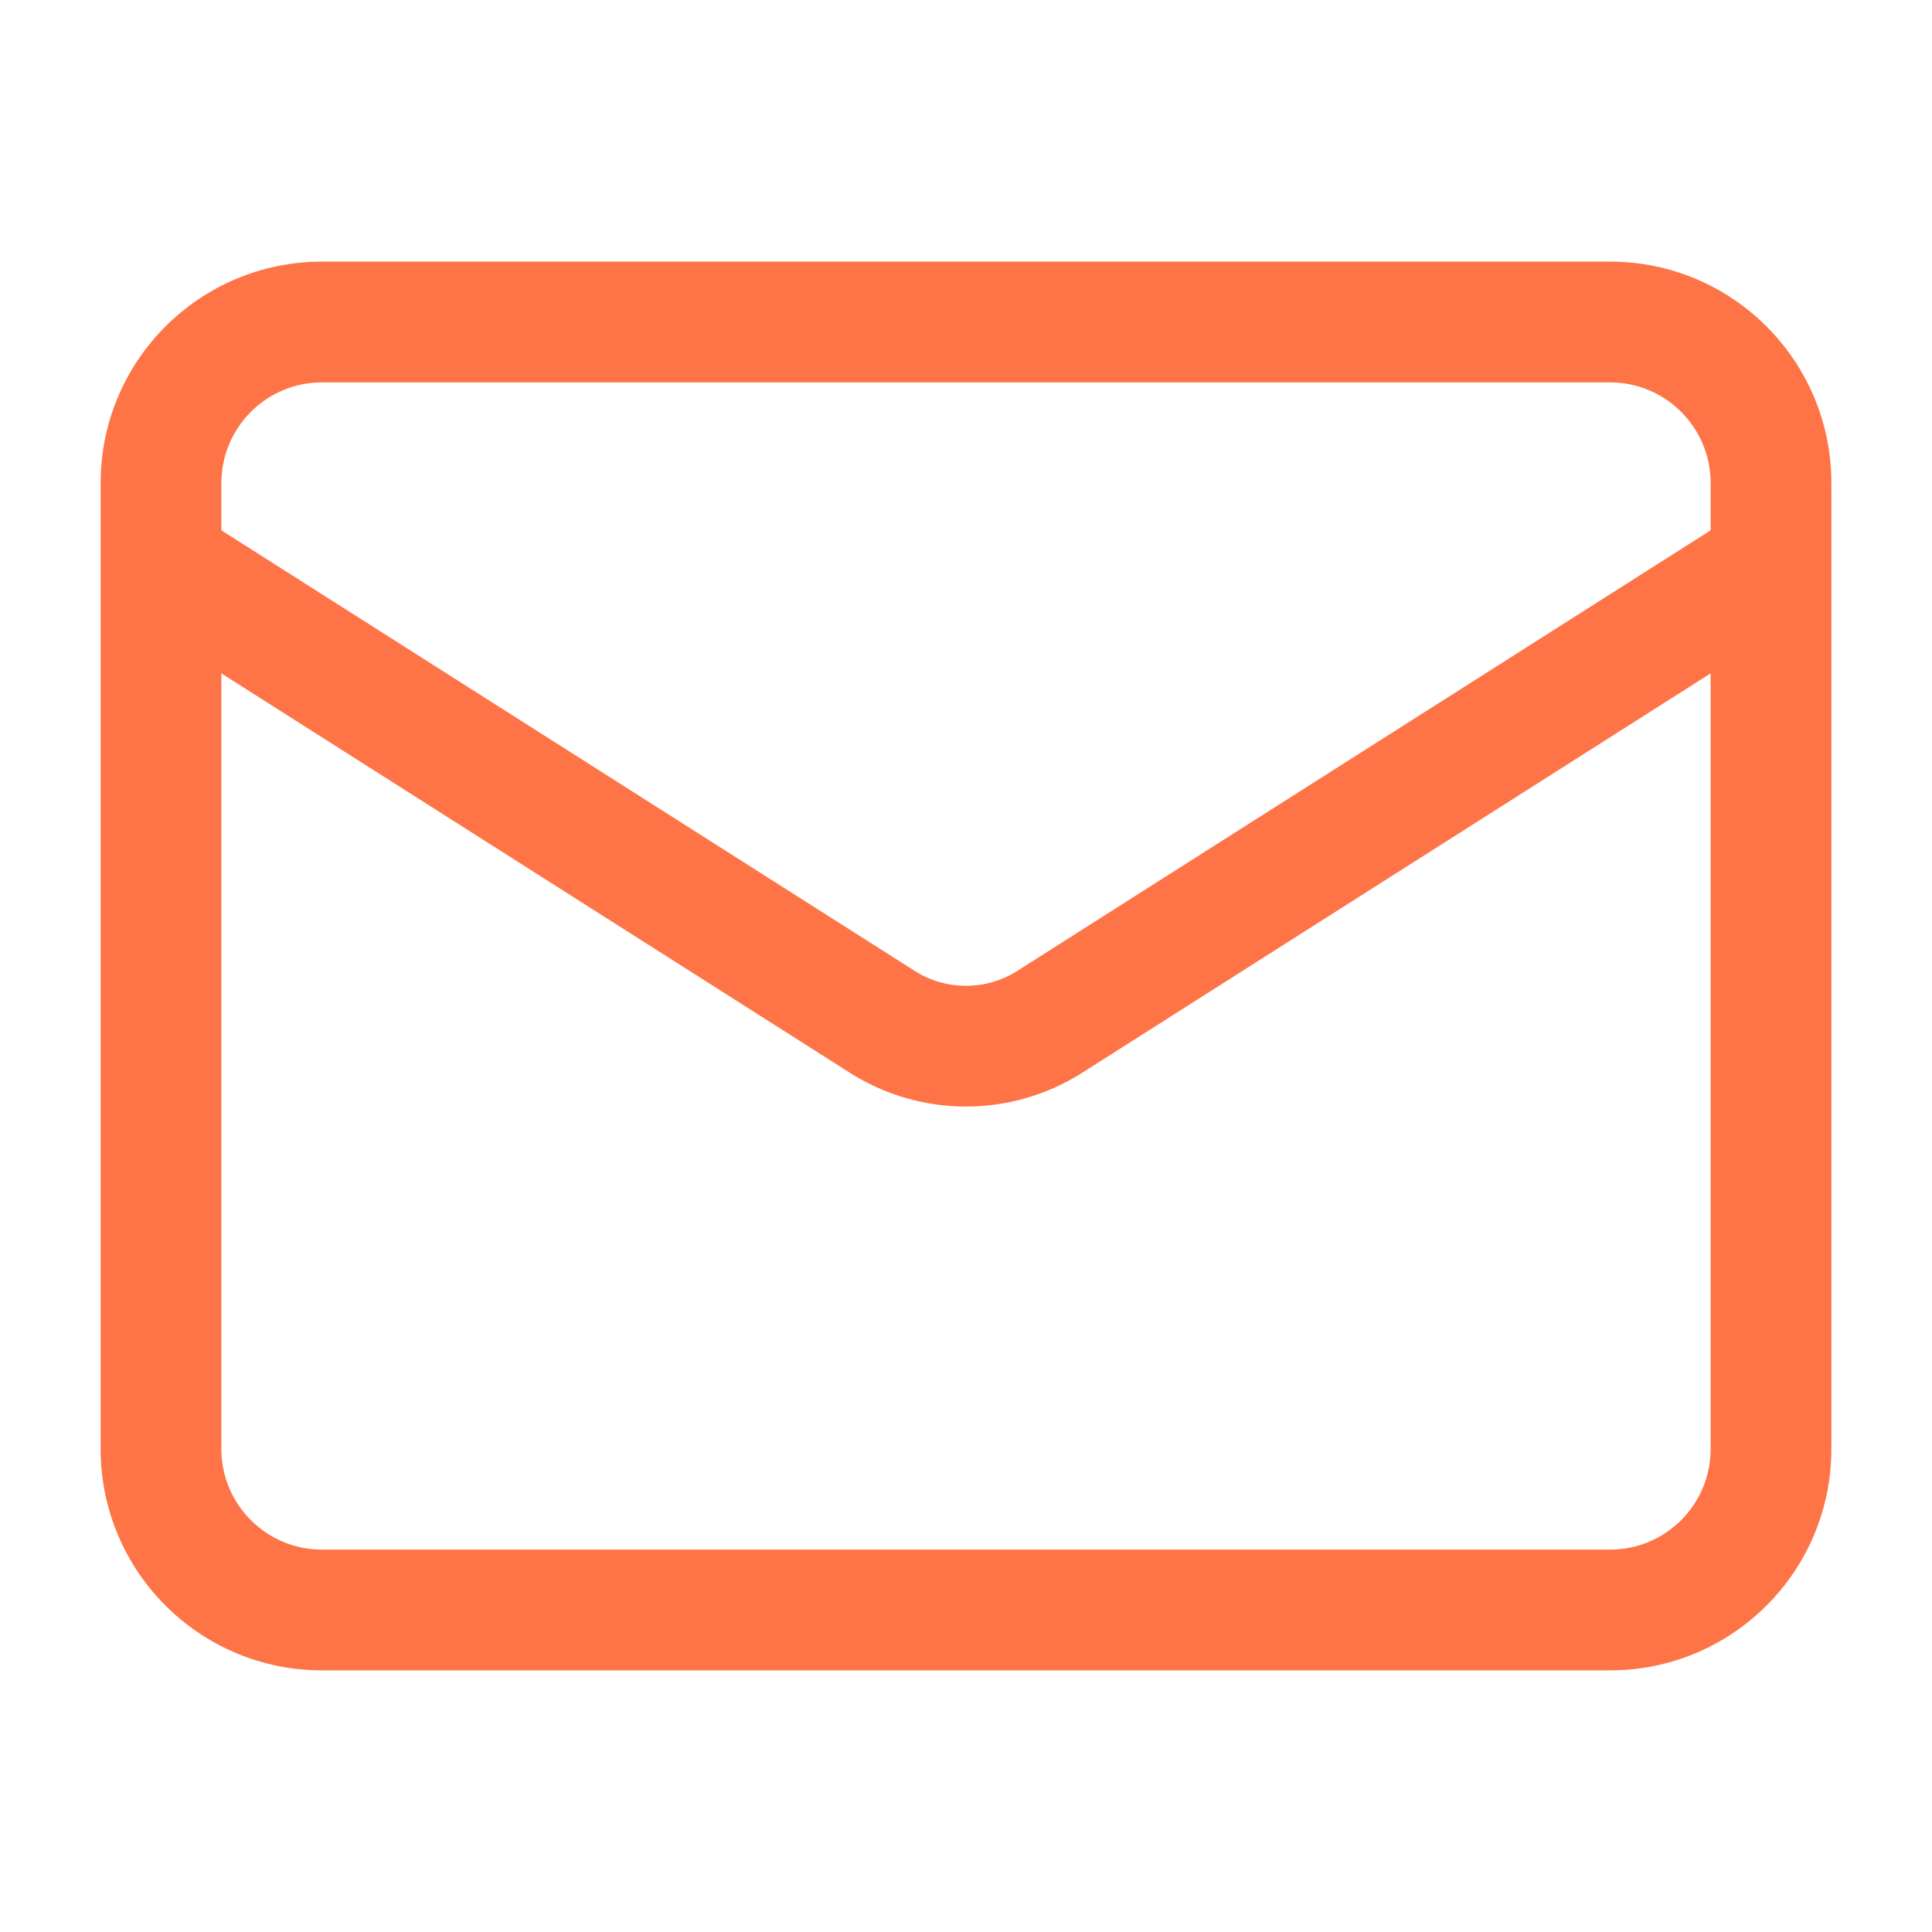 <svg width="24" height="24" viewBox="0 0 24 24" fill="none" xmlns="http://www.w3.org/2000/svg">
<path fill-rule="evenodd" clip-rule="evenodd" d="M4 4.75C3.31 4.75 2.75 5.31 2.75 6V6.588L11.368 12.064C11.369 12.065 11.369 12.065 11.37 12.066C11.559 12.184 11.777 12.246 12 12.246C12.223 12.246 12.441 12.184 12.63 12.066C12.631 12.065 12.631 12.065 12.632 12.064L21.25 6.588V6C21.25 5.31 20.69 4.75 20 4.75H4ZM22.75 6.987V6C22.75 4.481 21.519 3.25 20 3.25H4C2.481 3.25 1.25 4.481 1.25 6V6.987C1.25 6.995 1.25 7.003 1.25 7.011V18C1.25 19.519 2.481 20.75 4 20.75H20C21.519 20.75 22.75 19.519 22.75 18V7.011C22.75 7.003 22.75 6.995 22.75 6.987ZM21.25 8.365L13.428 13.336C13 13.604 12.505 13.746 12 13.746C11.495 13.746 11 13.604 10.572 13.336L10.568 13.333L2.75 8.365V18C2.75 18.69 3.31 19.25 4 19.25H20C20.69 19.25 21.25 18.69 21.25 18V8.365Z" fill="#FE7447"/>
</svg>
